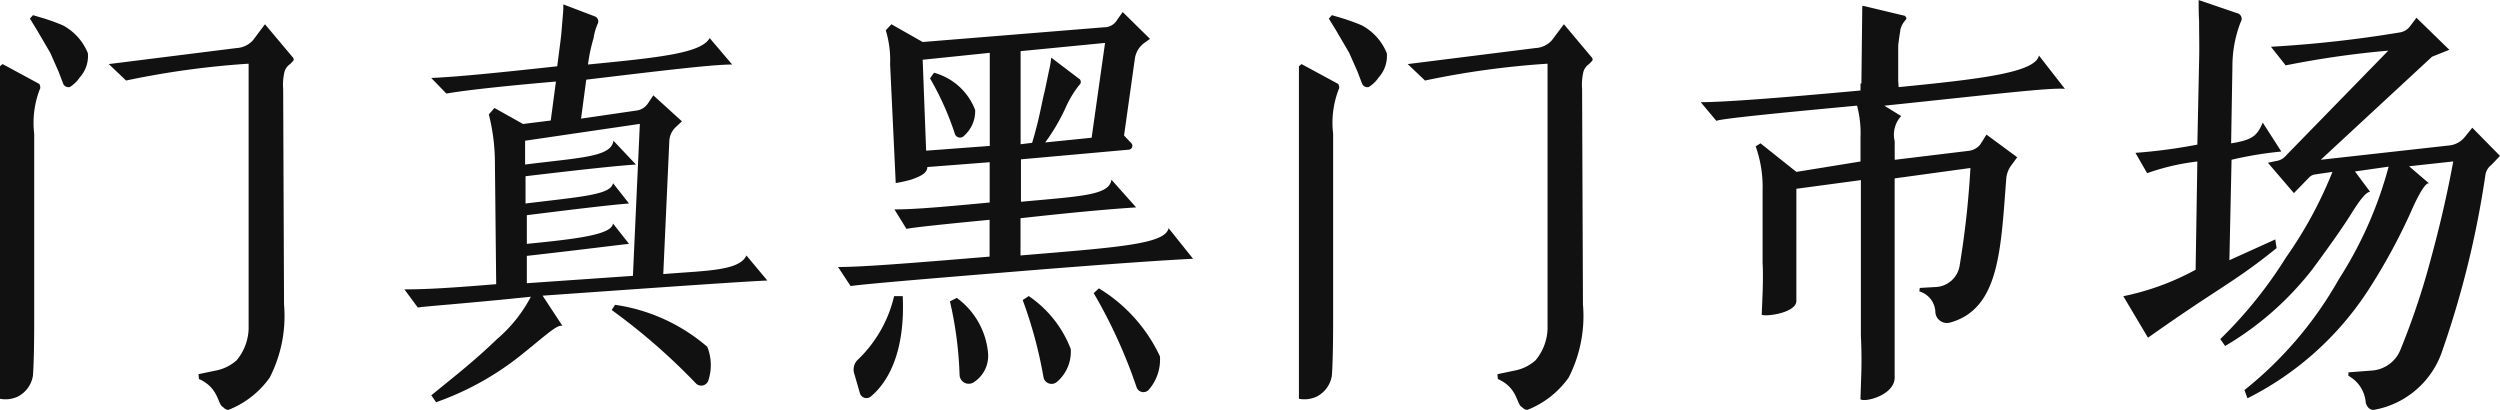 <svg xmlns="http://www.w3.org/2000/svg" width="103.932" height="17.039" viewBox="0 0 103.932 17.039">
  <g id="nav03" transform="translate(-1269.97 376.796)">
    <path id="パス_363138" data-name="パス 363138" d="M-51.03-12.042V1.782a1.2,1.2,0,0,0,.738-.09,1.184,1.184,0,0,0,.63-.864q.054-.648.054-2.43V-9.234a3.86,3.86,0,0,1,.234-1.854c.018-.018.018-.054.018-.108a.708.708,0,0,0-.036-.108l-1.53-.828Zm3.654-.54A2.281,2.281,0,0,0-48.4-13.734c-.2-.09-.5-.2-.774-.288l-.486-.144-.126.144.288.468.558.954.342.774.2.522a.238.238,0,0,0,.27.126,1.36,1.36,0,0,0,.414-.4A1.325,1.325,0,0,0-47.376-12.582Zm8.118,1.494a2.377,2.377,0,0,1,.054-.72.583.583,0,0,1,.234-.324c.09-.09.144-.144.144-.162.018-.036,0-.09-.054-.144l-1.134-1.35-.5.666a.987.987,0,0,1-.684.324l-5.31.666.72.684a35.667,35.667,0,0,1,5.094-.7V-1.116a2.151,2.151,0,0,1-.5,1.3,1.832,1.832,0,0,1-.9.432l-.684.144.018.2c.774.342.774.954.954,1.134.126.09.162.162.288.144A3.812,3.812,0,0,0-39.816.9a5.627,5.627,0,0,0,.594-3.042Zm15.174.576a.667.667,0,0,1-.45.306l-2.34.342.216-1.62c3.456-.414,5.292-.63,6.066-.63l-.936-1.1c-.342.63-2.088.81-5.058,1.1a6.914,6.914,0,0,1,.234-1.1,2.28,2.28,0,0,1,.162-.576.224.224,0,0,0-.108-.324l-1.314-.5a3.472,3.472,0,0,1-.018.45l-.054.648c-.018.27-.09.756-.18,1.476-2.646.288-4.1.432-5.238.486l.63.648c.486-.09,1.872-.27,4.554-.5l-.216,1.62-1.152.144-1.188-.666-.234.27a8.2,8.2,0,0,1,.252,1.926l.054,5.13c-1.764.144-2.808.216-3.816.216l.558.756c.288-.054,1.944-.162,4.7-.45A5.972,5.972,0,0,1-30.366-.7C-31.32.216-32.04.774-33.1,1.638l.2.288a12.1,12.1,0,0,0,3.582-2c1.008-.81,1.476-1.26,1.674-1.17l-.828-1.26c5.094-.36,8.172-.576,9.342-.63L-20-4.176c-.288.648-1.71.63-3.456.774l.252-5.544A.85.85,0,0,1-22.95-9.5l.27-.252-1.188-1.08ZM-29.2-8.946l4.77-.7-.288,6.318-4.41.306V-4.158c2.538-.288,3.762-.45,4.248-.5l-.666-.846c-.054.45-1.368.63-3.582.846V-5.85c2.3-.288,3.546-.432,4.248-.486l-.666-.846c-.09.486-1.278.558-3.636.846V-7.47c2.43-.288,3.78-.432,4.59-.486l-.936-.99c-.09.684-1.386.7-3.672.99Zm3.6,7.038a25.786,25.786,0,0,1,3.51,3.06.312.312,0,0,0,.5-.108,2.043,2.043,0,0,0-.036-1.422,7.509,7.509,0,0,0-3.834-1.746ZM-4.59-13.968a.612.612,0,0,1-.54.306l-7.542.612-1.3-.738-.234.252a4.221,4.221,0,0,1,.18,1.4l.234,4.95a5.785,5.785,0,0,0,.648-.144c.342-.126.666-.252.666-.522l2.592-.2v1.674c-2.088.2-3.186.288-3.96.288l.5.81q.351-.081,3.456-.378v1.53c-3.456.288-5.31.432-6.3.432l.522.792c.63-.09,3.222-.306,6.966-.612s6.138-.468,7.272-.522L-2.448-5.31c-.144.666-2.07.792-6.156,1.134V-5.724c2.592-.288,4.014-.4,4.806-.45L-4.824-7.326c-.09.648-1.224.684-3.762.918V-8.172l4.464-.4a.162.162,0,0,0,.108-.288L-4.3-9.162l.45-3.2A.99.99,0,0,1-3.474-13l.252-.18-1.134-1.116ZM-13.5-2.484h-.36A5.32,5.32,0,0,1-15.372.162a.56.56,0,0,0-.144.576l.234.81a.284.284,0,0,0,.45.144C-13.95.954-13.41-.432-13.5-2.466Zm.972-6.048-.144-3.78,2.79-.288v3.87Zm.162-3.006A11.975,11.975,0,0,1-11.34-9.252a.228.228,0,0,0,.4.09,1.362,1.362,0,0,0,.45-1.062,2.543,2.543,0,0,0-1.71-1.548Zm.828,9.27a15.684,15.684,0,0,1,.4,3.06.381.381,0,0,0,.612.288A1.305,1.305,0,0,0-9.954-.126a3.192,3.192,0,0,0-1.3-2.286Zm3.96-6.606a8.138,8.138,0,0,0,.846-1.44,4.345,4.345,0,0,1,.576-.954.161.161,0,0,0-.036-.27L-7.326-12.4a4.5,4.5,0,0,1-.09.522L-7.6-11c-.126.486-.216,1.134-.522,2.142L-8.6-8.8v-3.87l3.51-.342-.558,3.942Zm-.936,6.552A18.125,18.125,0,0,1-7.65.882a.342.342,0,0,0,.558.2A1.648,1.648,0,0,0-6.516-.288a4.7,4.7,0,0,0-1.746-2.2Zm2.952-.288A21.261,21.261,0,0,1-3.78,1.3a.3.3,0,0,0,.522.09A1.908,1.908,0,0,0-2.808.018,6.555,6.555,0,0,0-5.346-2.808ZM2.97-12.042V1.782a1.2,1.2,0,0,0,.738-.09,1.184,1.184,0,0,0,.63-.864Q4.392.18,4.392-1.6V-9.234a3.86,3.86,0,0,1,.234-1.854c.018-.018.018-.054.018-.108a.708.708,0,0,0-.036-.108l-1.53-.828Zm3.654-.54A2.281,2.281,0,0,0,5.6-13.734c-.2-.09-.5-.2-.774-.288l-.486-.144-.126.144.288.468.558.954.342.774.2.522a.238.238,0,0,0,.27.126,1.36,1.36,0,0,0,.414-.4A1.325,1.325,0,0,0,6.624-12.582Zm8.118,1.494a2.377,2.377,0,0,1,.054-.72.583.583,0,0,1,.234-.324c.09-.09.144-.144.144-.162.018-.036,0-.09-.054-.144l-1.134-1.35-.5.666a.987.987,0,0,1-.684.324l-5.31.666.72.684a35.667,35.667,0,0,1,5.094-.7V-1.116a2.151,2.151,0,0,1-.5,1.3,1.832,1.832,0,0,1-.9.432l-.684.144.018.2c.774.342.774.954.954,1.134.126.09.162.162.288.144A3.812,3.812,0,0,0,14.184.9a5.627,5.627,0,0,0,.594-3.042Zm11.574-.234v.288q-5.265.486-6.642.486l.648.774c.27-.09,2.178-.288,5.85-.63a4.432,4.432,0,0,1,.144,1.332v.99l-2.664.432L22.158-8.838l-.2.126a5.042,5.042,0,0,1,.288,1.836v3.024c.018.234.018.756,0,1.242l-.036.9c.2.09,1.494-.09,1.44-.612V-6.948l2.682-.36v6.48c.018.288.036.936.018,1.53l-.036,1.1c.18.144,1.476-.18,1.422-.954V-7.38l3.15-.432a37.5,37.5,0,0,1-.45,4.068,1.058,1.058,0,0,1-1.026.882l-.63.036-.018.144a.925.925,0,0,1,.666.864.483.483,0,0,0,.612.432c2.07-.576,2.106-3.06,2.34-6.03a1.1,1.1,0,0,1,.2-.5l.252-.342L31.554-9.2l-.252.4a.714.714,0,0,1-.45.27l-3.114.378v-.774a1.134,1.134,0,0,1,.27-1.044l-.7-.432c4.662-.486,6.876-.756,7.506-.7l-1.08-1.386c-.144.7-2.34.972-5.832,1.314l-.018-.27v-1.4c0-.18.09-.666.09-.72a.913.913,0,0,1,.216-.4.137.137,0,0,0,.036-.09l-.054-.072c-.018-.018-.018-.018-.036-.018l-1.728-.414-.018.036-.036,3.2ZM43.56-4.842l-1.908.864.09-4.176a15.09,15.09,0,0,1,2.07-.342L43.038-9.7c-.234.558-.432.72-1.314.864l.054-3.24a5.084,5.084,0,0,1,.342-1.8.244.244,0,0,0-.162-.378l-1.584-.54c0,.27,0,.558.018.864,0,.5.018,1.152,0,1.71L40.32-8.784a22.037,22.037,0,0,1-2.574.342l.486.846a9.464,9.464,0,0,1,2.088-.486l-.072,4.5a10.745,10.745,0,0,1-3.006,1.1L38.268-.756c2.97-2.106,3.564-2.286,5.346-3.726Zm5.562-3.042,1.836-.2c-.234,1.278-.54,2.628-.954,4.14a30.675,30.675,0,0,1-1.242,3.69,1.383,1.383,0,0,1-1.206.864L46.6.684V.828a1.382,1.382,0,0,1,.72,1.116c.054.2.2.342.4.288a3.673,3.673,0,0,0,2.79-2.466A39.594,39.594,0,0,0,52.29-7.488a.644.644,0,0,1,.252-.45l.36-.378L51.75-9.486l-.306.378a.95.95,0,0,1-.666.36l-5.328.594,4.626-4.284.72-.288-1.368-1.332-.27.36a.653.653,0,0,1-.432.252,49.856,49.856,0,0,1-5.346.594l.612.774a38.591,38.591,0,0,1,4.266-.612L44.01-8.334a.652.652,0,0,1-.432.234l-.324.072,1.08,1.26.648-.666a.411.411,0,0,1,.216-.108l.738-.108A17.3,17.3,0,0,1,44.01-4.1,18.178,18.178,0,0,1,41.274-.7l.2.288a12.819,12.819,0,0,0,3.636-3.2C45.9-4.68,46.44-5.454,46.782-6.012c.342-.54.576-.81.72-.81l-.63-.846,1.4-.2a16.517,16.517,0,0,1-2.07,4.68,15.822,15.822,0,0,1-3.924,4.608l.126.342a12.855,12.855,0,0,0,5-4.464,24.511,24.511,0,0,0,1.782-3.258c.288-.666.63-1.3.774-1.206Z" transform="translate(1321 -362)" fill="#111"/>
  </g>
</svg>
